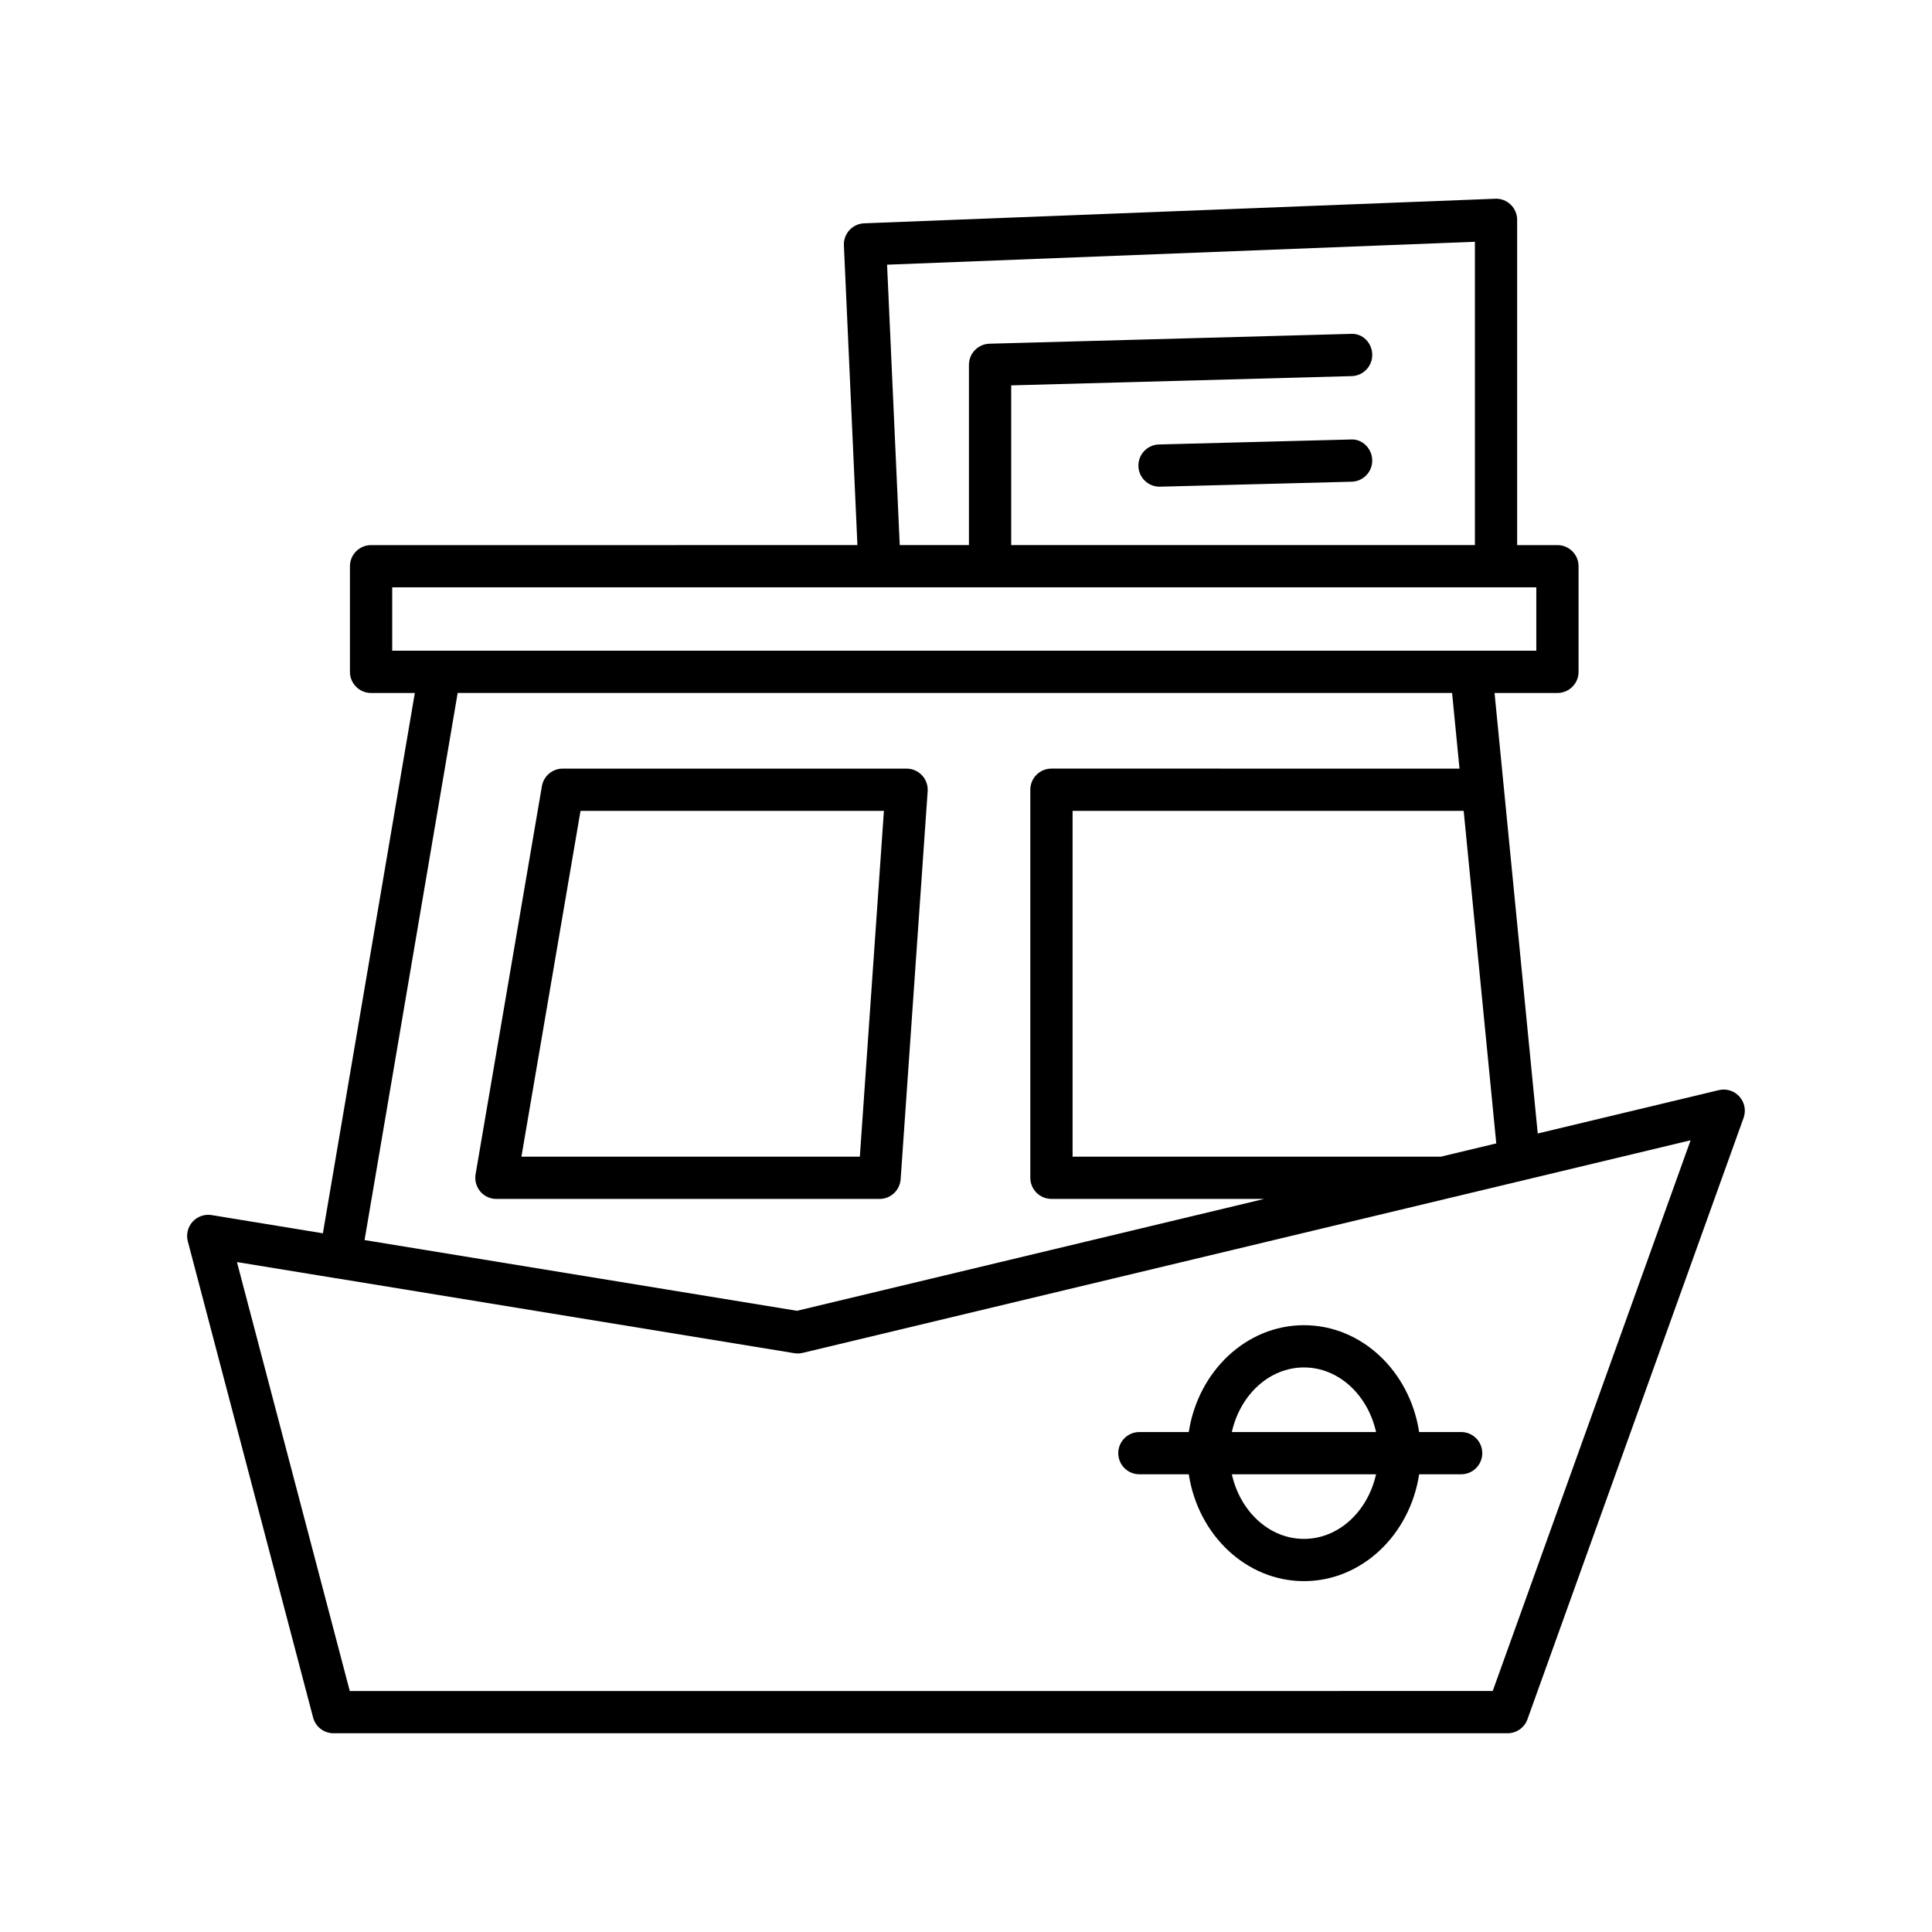 <?xml version="1.0" encoding="UTF-8"?>
<!-- Uploaded to: ICON Repo, www.iconrepo.com, Generator: ICON Repo Mixer Tools -->
<svg fill="#000000" width="800px" height="800px" version="1.1" viewBox="144 144 512 512" xmlns="http://www.w3.org/2000/svg">
 <g>
  <path d="m200.09 466.01c-1.859-0.305-3.766 0.355-5.047 1.758-1.273 1.406-1.754 3.356-1.27 5.191l33.199 126.2c0.645 2.461 2.871 4.172 5.41 4.172h311.14c2.363 0 4.473-1.48 5.269-3.703l57.281-159.39c0.695-1.934 0.273-4.098-1.098-5.629-1.371-1.535-3.465-2.191-5.473-1.711l-47.984 11.488-11.445-116.74h16.664c3.094 0 5.598-2.508 5.598-5.598v-27.988c0-3.09-2.504-5.598-5.598-5.598h-10.676v-86.199c0-1.523-0.617-2.981-1.715-4.035-1.098-1.055-2.602-1.645-4.102-1.559l-167.23 6.512c-1.488 0.059-2.891 0.707-3.902 1.805-1.008 1.098-1.535 2.555-1.469 4.039l3.586 79.434-128.89 0.004c-3.094 0-5.598 2.508-5.598 5.598v27.988c0 3.09 2.504 5.598 5.598 5.598h11.598l-24.367 143.19zm340.44-18.996-14.719 3.523h-97.562v-91.648h103.64zm-5.664-238.94v80.383h-122.89v-42.328l90.238-2.457c3.09-0.086 5.527-2.656 5.445-5.75-0.086-3.09-2.559-5.668-5.75-5.441l-95.684 2.606c-3.027 0.082-5.445 2.562-5.445 5.594v47.777h-18.34l-3.356-74.312zm-286.93 108.37v-16.793h303.2v16.793zm17.352 11.195h263.53l1.965 20.051-108.14-0.004c-3.094 0-5.598 2.508-5.598 5.598v102.84c0 3.09 2.504 5.598 5.598 5.598h56.398l-123.84 29.652-114.59-18.746zm-32.078 155.13h0.004l121.29 19.84c0.727 0.121 1.48 0.094 2.203-0.078l235.32-56.344-52.441 145.95-302.89 0.004-29.902-113.68 26.414 4.32v-0.004z"/>
  <path d="m445.95 534.7h13.086c2.449 16.039 15.188 28.316 30.527 28.316 15.336 0 28.074-12.277 30.527-28.316h11.129c3.094 0 5.598-2.508 5.598-5.598 0-3.09-2.504-5.598-5.598-5.598h-11.133c-2.449-16.039-15.188-28.312-30.523-28.312-15.336 0-28.074 12.277-30.527 28.316h-13.086c-3.094 0-5.598 2.508-5.598 5.598 0 3.09 2.5 5.594 5.598 5.594zm43.613-28.312c9.219 0 16.922 7.305 19.109 17.117h-38.219c2.188-9.812 9.887-17.117 19.109-17.117zm19.105 28.312c-2.188 9.812-9.887 17.121-19.105 17.121s-16.922-7.305-19.109-17.117z"/>
  <path d="m382.68 456.52 7.16-102.84c0.105-1.547-0.438-3.074-1.492-4.207-1.059-1.133-2.543-1.781-4.094-1.781h-91.129c-2.727 0-5.059 1.965-5.516 4.656l-17.574 102.84c-0.277 1.625 0.176 3.289 1.234 4.555 1.066 1.262 2.629 1.988 4.281 1.988h101.54c2.938 0 5.379-2.273 5.586-5.211zm-100.5-5.984 15.664-91.648h80.402l-6.379 91.648z"/>
  <path d="m501.91 260.47-50.77 1.316c-3.09 0.078-5.527 2.648-5.449 5.738 0.082 3.043 2.57 5.453 5.594 5.453 0.051 0 0.105 0 0.152-0.004l50.77-1.316c3.09-0.078 5.527-2.648 5.449-5.738-0.09-3.09-2.664-5.691-5.746-5.449z"/>
 </g>
</svg>